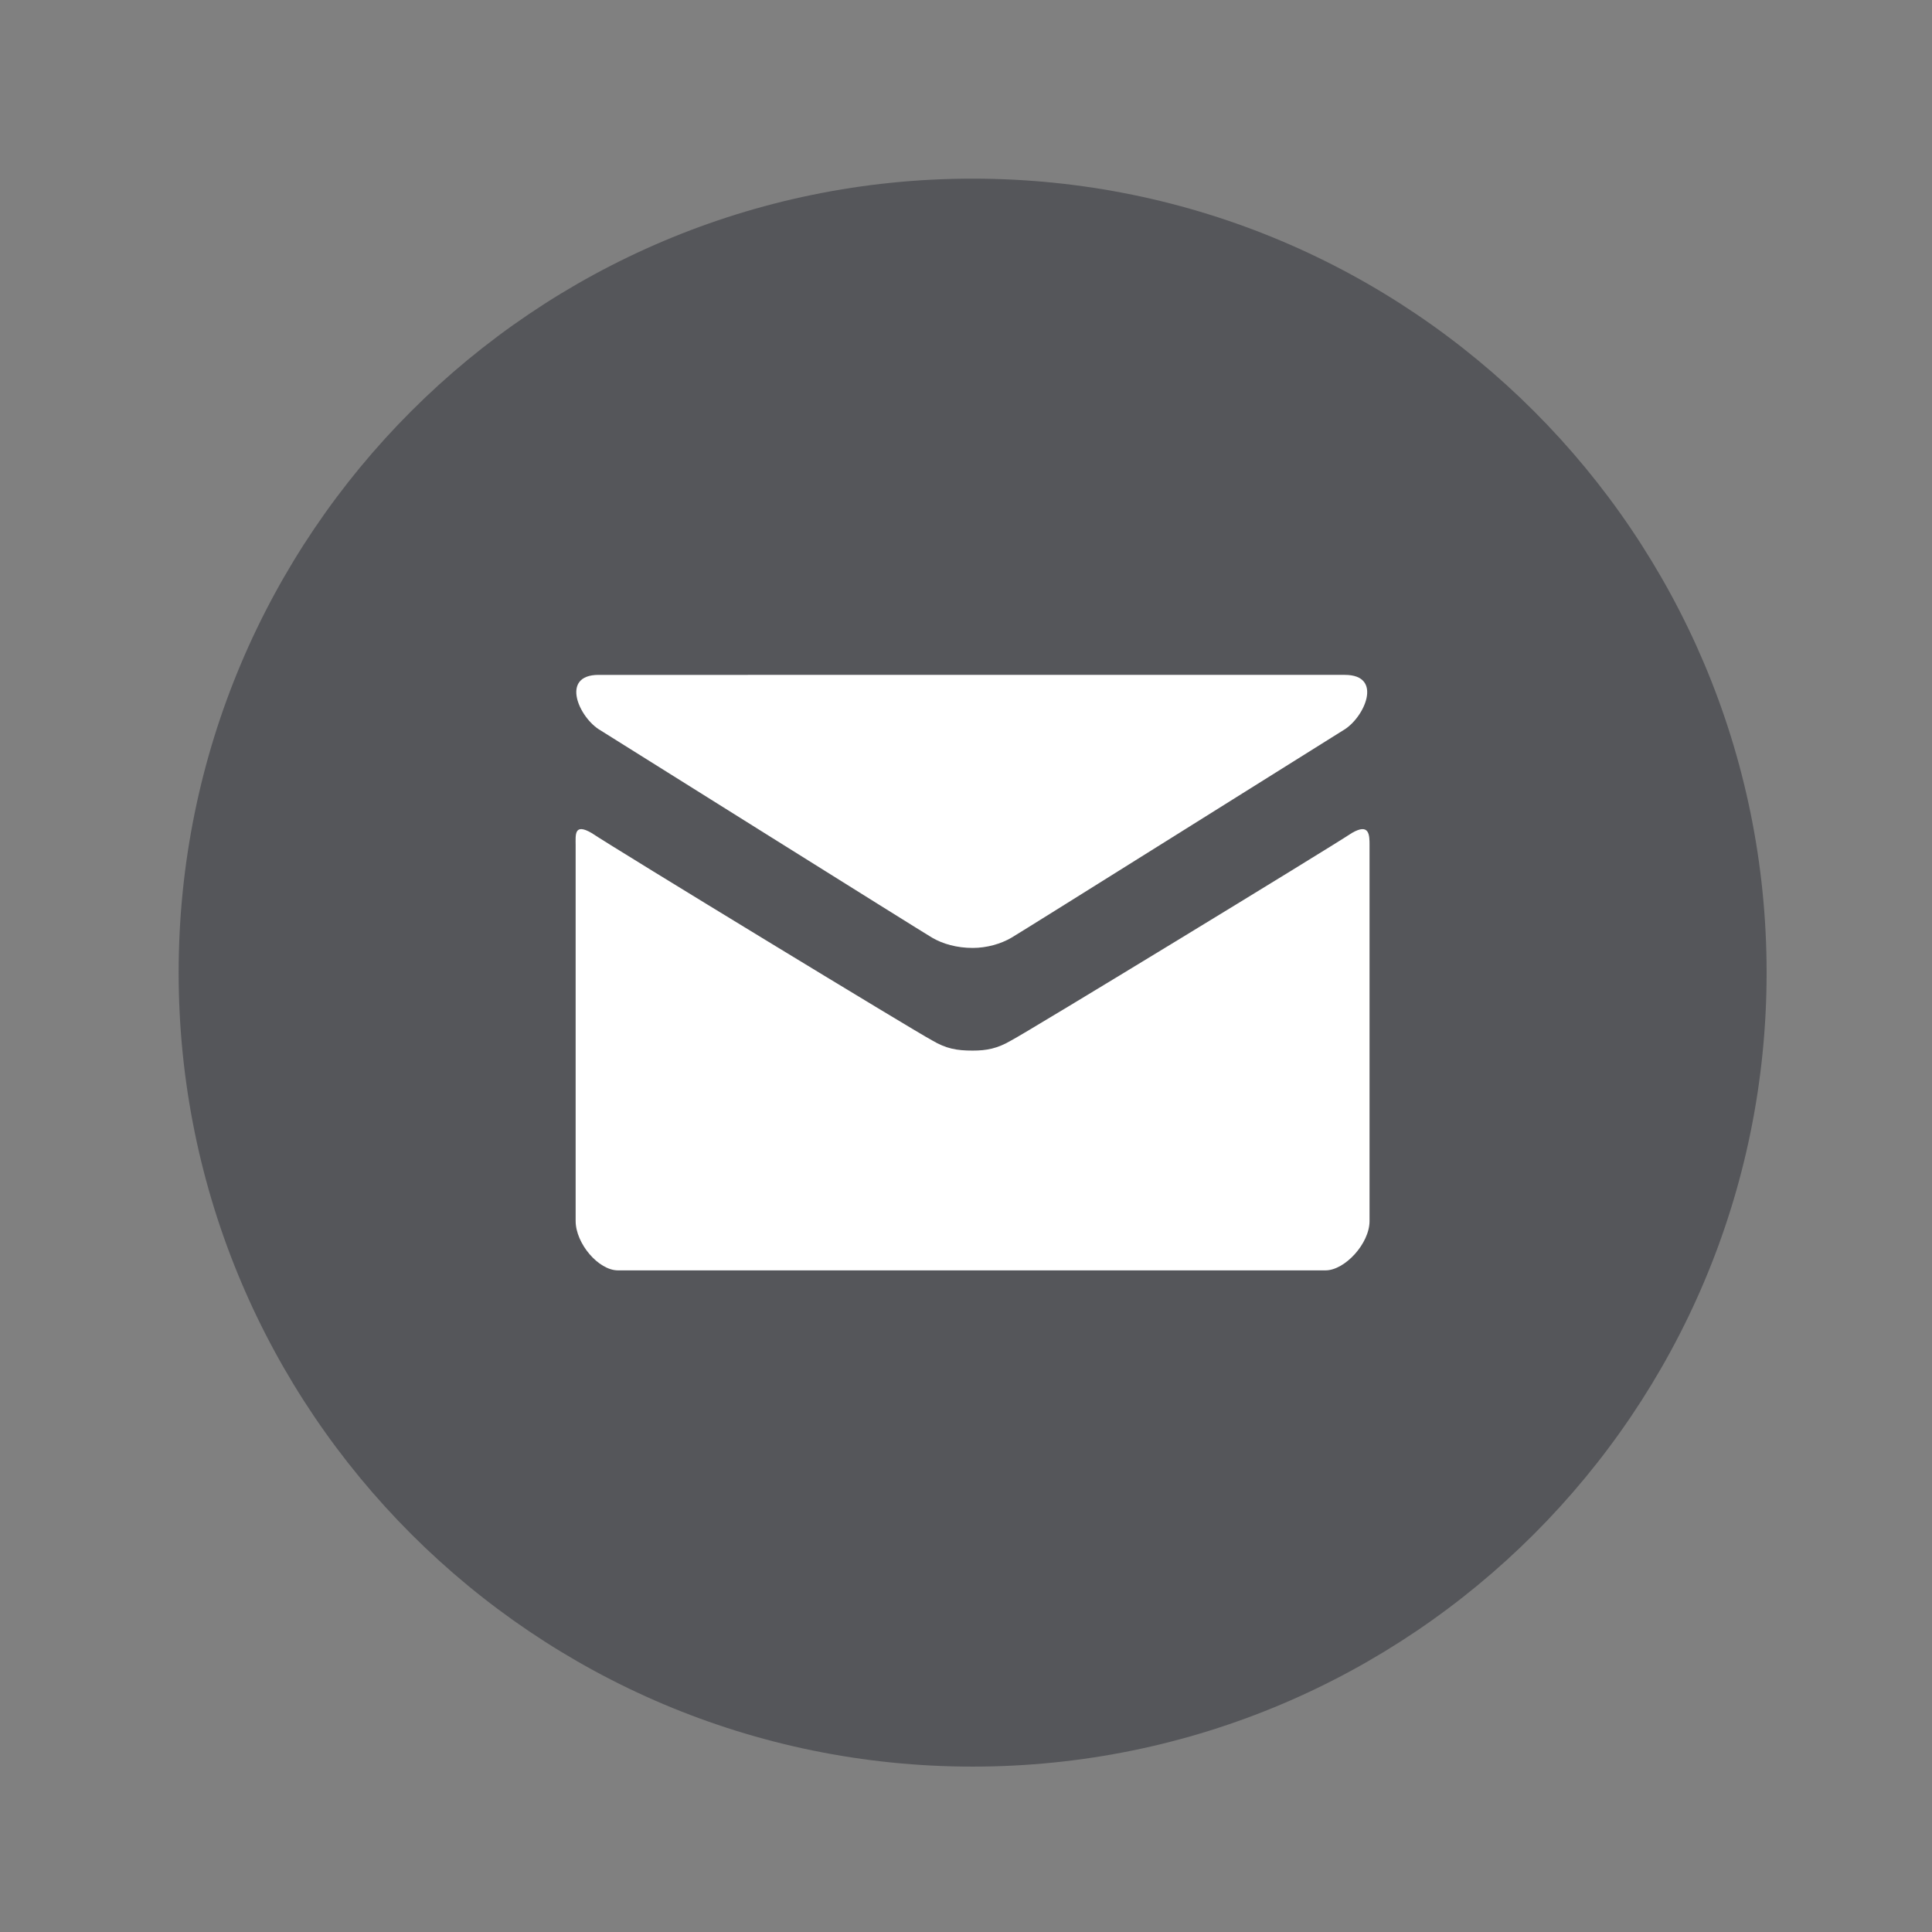 <?xml version="1.0" encoding="utf-8"?>
<!-- Generator: Adobe Illustrator 15.1.0, SVG Export Plug-In . SVG Version: 6.00 Build 0)  -->
<!DOCTYPE svg PUBLIC "-//W3C//DTD SVG 1.1//EN" "http://www.w3.org/Graphics/SVG/1.1/DTD/svg11.dtd">
<svg version="1.1" id="Layer_1" xmlns="http://www.w3.org/2000/svg" xmlns:xlink="http://www.w3.org/1999/xlink" x="0px" y="0px"
	 width="24.333px" height="24.333px" viewBox="0 0 24.333 24.333" enable-background="new 0 0 24.333 24.333" xml:space="preserve">
<rect x="0" y="0" width="24.333" height="24.333" fill="#808080" stroke="none"/>
<g>
	<path fill="#55565A" d="M12.25,22.25c5.522,0,10-4.478,10-10s-4.479-10-10-10c-5.523,0-10,4.477-10,10S6.727,22.25,12.25,22.25"/>
	<path fill="#FFFFFF" d="M17.027,10.491c-0.312,0.207-4.089,2.509-4.289,2.612c-0.177,0.104-0.312,0.129-0.488,0.129
		c-0.2,0-0.334-0.024-0.511-0.129c-0.2-0.104-3.979-2.405-4.289-2.612c-0.222-0.129-0.2,0.026-0.2,0.155v4.731
		C7.25,15.663,7.539,16,7.783,16h8.911c0.244,0,0.555-0.338,0.555-0.621v-4.732C17.249,10.518,17.249,10.362,17.027,10.491
		 M7.562,9.198c0.289,0.181,4.044,2.534,4.178,2.612c0.133,0.078,0.311,0.129,0.511,0.129c0.177,0,0.355-0.051,0.488-0.129
		c0.135-0.078,3.889-2.432,4.178-2.612c0.268-0.155,0.51-0.698,0.021-0.698H7.539C7.05,8.5,7.294,9.043,7.562,9.198"/>
</g>
</svg>
